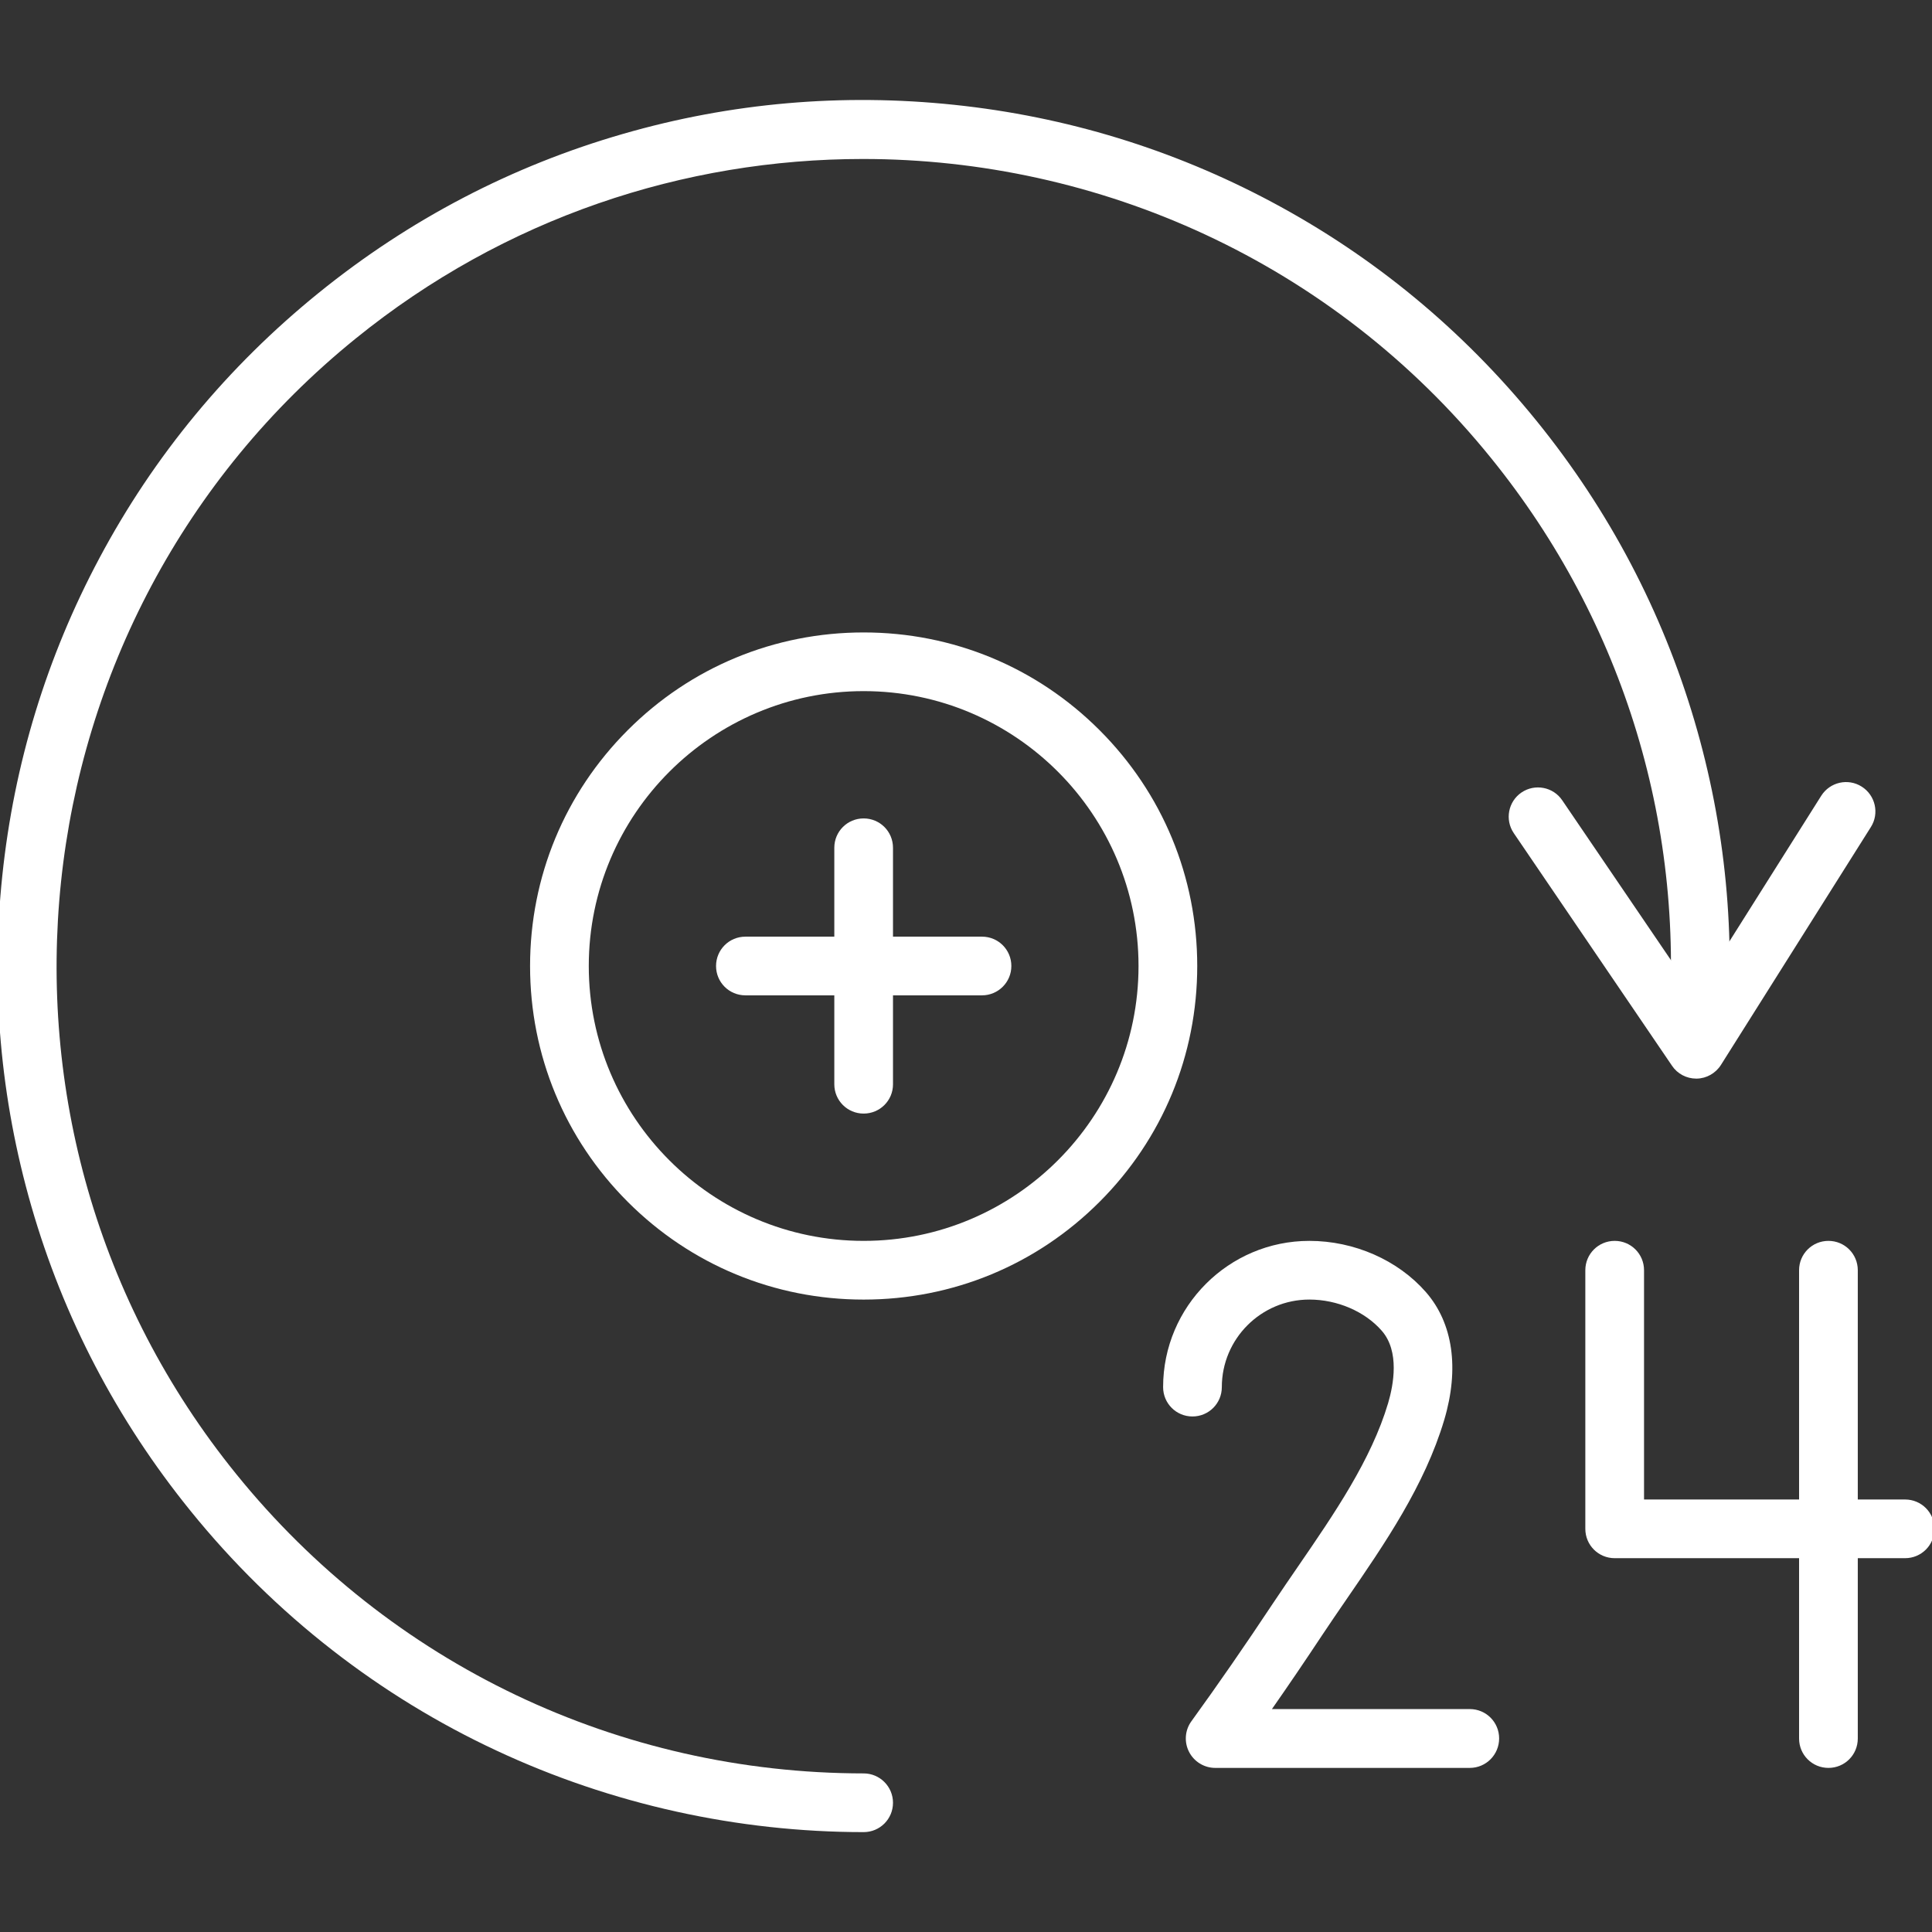 <svg width="80" height="80" viewBox="0 0 80 80" fill="none" xmlns="http://www.w3.org/2000/svg">
<rect x="0" y="0" width="80" height="80" fill="#333333" stroke="none"/>
<g clip-path="url(#clip0_5987_9183)">
<path d="M35.762 75.864C33.154 75.864 30.542 75.575 28 75.013C25.438 74.446 22.937 73.6 20.567 72.492C18.152 71.368 15.863 69.965 13.762 68.329C11.6 66.648 9.625 64.709 7.889 62.562C4.841 58.8 2.623 54.552 1.296 49.94C0.015 45.489 -0.39 40.881 0.096 36.254C0.582 31.621 1.934 27.2 4.117 23.109C6.375 18.871 9.428 15.18 13.19 12.132C16.952 9.084 21.2 6.866 25.813 5.54C30.268 4.254 34.876 3.854 39.509 4.34C44.142 4.826 48.562 6.178 52.653 8.36C56.891 10.618 60.582 13.671 63.63 17.433C66.633 21.14 68.83 25.322 70.167 29.859C71.458 34.243 71.894 38.78 71.463 43.347C71.403 44.016 70.81 44.507 70.142 44.446C69.474 44.385 68.982 43.793 69.043 43.124C69.863 34.375 67.271 25.793 61.737 18.962C55.149 10.816 45.478 6.583 35.732 6.583C28.339 6.583 20.901 9.013 14.724 14.021C0.395 25.621 -1.823 46.714 9.782 61.038C16.152 68.912 25.625 73.428 35.762 73.433C36.435 73.433 36.977 73.98 36.977 74.648C36.977 75.322 36.435 75.864 35.762 75.864Z" fill="white"/>
<path d="M70.238 44.663C69.838 44.663 69.458 44.465 69.235 44.131L62.684 34.501C62.304 33.944 62.451 33.19 63.002 32.815C63.554 32.44 64.314 32.582 64.689 33.139L70.192 41.23L75.413 32.952C75.772 32.384 76.522 32.212 77.089 32.572C77.656 32.931 77.828 33.681 77.468 34.248L71.261 44.096C71.043 44.44 70.663 44.658 70.253 44.663C70.248 44.663 70.243 44.663 70.238 44.663Z" fill="white"/>
<path d="M78.886 64.521H66.861C66.187 64.521 65.645 63.979 65.645 63.306V52.597C65.645 51.924 66.187 51.382 66.861 51.382C67.534 51.382 68.076 51.924 68.076 52.597V62.091H78.886C79.559 62.091 80.101 62.633 80.101 63.306C80.101 63.979 79.559 64.521 78.886 64.521Z" fill="white"/>
<path d="M75.712 73.205C75.038 73.205 74.496 72.663 74.496 71.989V52.597C74.496 51.924 75.038 51.382 75.712 51.382C76.385 51.382 76.927 51.924 76.927 52.597V71.989C76.927 72.663 76.385 73.205 75.712 73.205Z" fill="white"/>
<path d="M60.861 73.205H50.319C49.863 73.205 49.443 72.946 49.236 72.541C49.028 72.136 49.063 71.645 49.332 71.275C50.435 69.751 51.55 68.141 52.729 66.364C53.063 65.863 53.418 65.346 53.762 64.845C55.246 62.683 56.78 60.45 57.479 58.101C57.701 57.346 57.965 55.959 57.215 55.103C56.517 54.303 55.372 53.812 54.218 53.812C52.218 53.812 50.593 55.438 50.593 57.438C50.593 58.111 50.051 58.653 49.377 58.653C48.704 58.653 48.162 58.111 48.162 57.438C48.162 54.096 50.881 51.382 54.218 51.382C56.076 51.382 57.884 52.177 59.043 53.503C60.167 54.789 60.435 56.668 59.803 58.794C58.992 61.514 57.347 63.908 55.757 66.222C55.403 66.734 55.074 67.22 54.749 67.706C54.035 68.784 53.347 69.797 52.668 70.769H60.861C61.534 70.769 62.076 71.311 62.076 71.984C62.076 72.658 61.534 73.205 60.861 73.205Z" fill="white"/>
<path d="M35.762 53.813C32.071 53.813 28.602 52.375 25.995 49.767C23.387 47.16 21.949 43.691 21.949 40C21.949 36.309 23.387 32.841 25.995 30.233C28.602 27.625 32.071 26.188 35.762 26.188C39.453 26.188 42.922 27.625 45.529 30.233C48.137 32.841 49.575 36.309 49.575 40C49.575 43.691 48.137 47.16 45.529 49.767C42.922 52.375 39.453 53.813 35.762 53.813ZM35.762 28.618C29.489 28.618 24.38 33.722 24.38 40C24.38 46.279 29.483 51.382 35.762 51.382C42.041 51.382 47.144 46.274 47.144 40C47.144 33.727 42.041 28.618 35.762 28.618Z" fill="white"/>
<path d="M35.762 46.111C35.088 46.111 34.547 45.57 34.547 44.896V35.104C34.547 34.43 35.088 33.889 35.762 33.889C36.435 33.889 36.977 34.43 36.977 35.104V44.901C36.977 45.57 36.435 46.111 35.762 46.111Z" fill="white"/>
<path d="M40.663 41.215H30.866C30.192 41.215 29.65 40.674 29.65 40C29.65 39.327 30.192 38.785 30.866 38.785H40.663C41.337 38.785 41.878 39.327 41.878 40C41.878 40.674 41.331 41.215 40.663 41.215Z" fill="white"/>
</g>
<defs>
<clipPath id="clip0_5987_9183">
<rect width="80" height="80" fill="white"/>
</clipPath>
</defs>
</svg>
